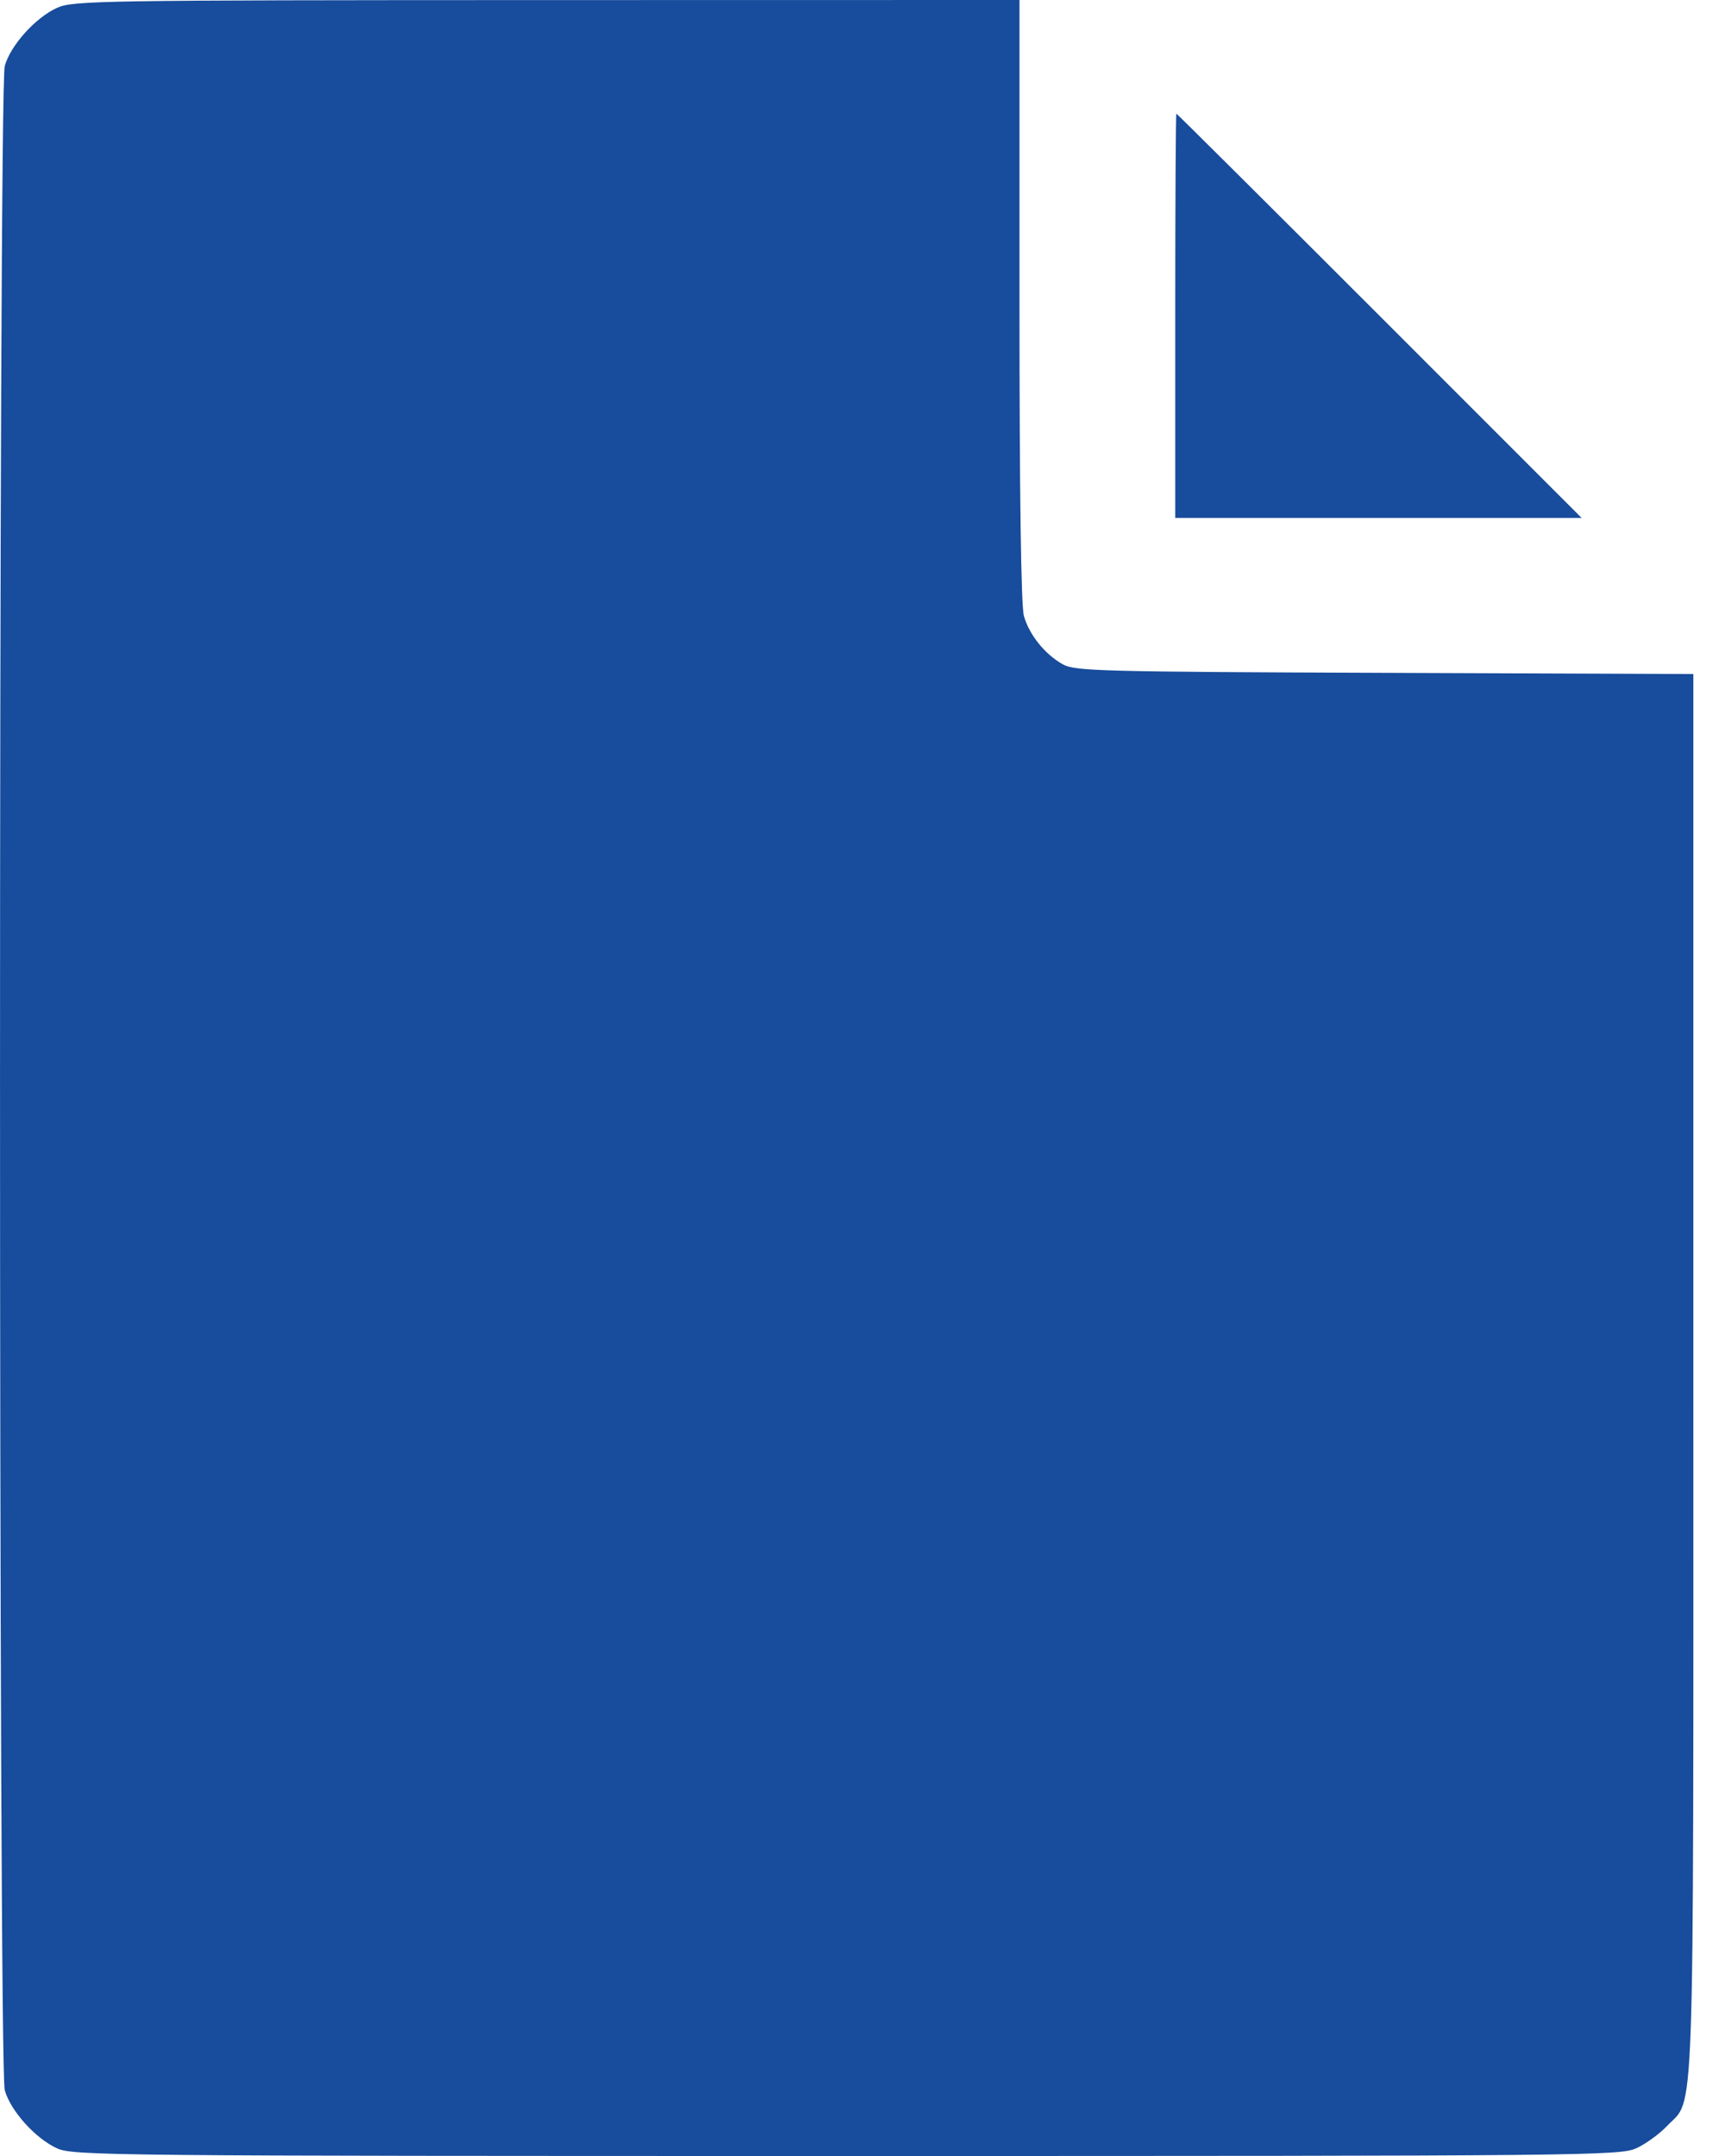 <svg width="20" height="25" viewBox="0 0 20 25" fill="none" xmlns="http://www.w3.org/2000/svg">
<path fill-rule="evenodd" clip-rule="evenodd" d="M0.661 0.091C0.41 0.205 0.121 0.527 0.055 0.766C-0.018 1.028 -0.018 23.974 0.055 24.236C0.121 24.475 0.41 24.797 0.661 24.911C0.848 24.996 1.253 25 9.818 25C18.444 25 18.785 24.997 18.974 24.909C19.081 24.86 19.239 24.745 19.326 24.654C19.654 24.308 19.633 24.908 19.633 15.939V7.816L16.056 7.802C12.786 7.79 12.466 7.782 12.326 7.705C12.118 7.591 11.931 7.36 11.871 7.14C11.838 7.023 11.82 5.722 11.82 3.479L11.82 0L6.338 0.001C1.141 0.002 0.847 0.007 0.661 0.091ZM13.626 3.662V6.006H15.982H18.338L15.995 3.662C14.706 2.373 13.646 1.318 13.639 1.318C13.632 1.318 13.626 2.373 13.626 3.662Z" fill="#184C9C"/>
</svg>
